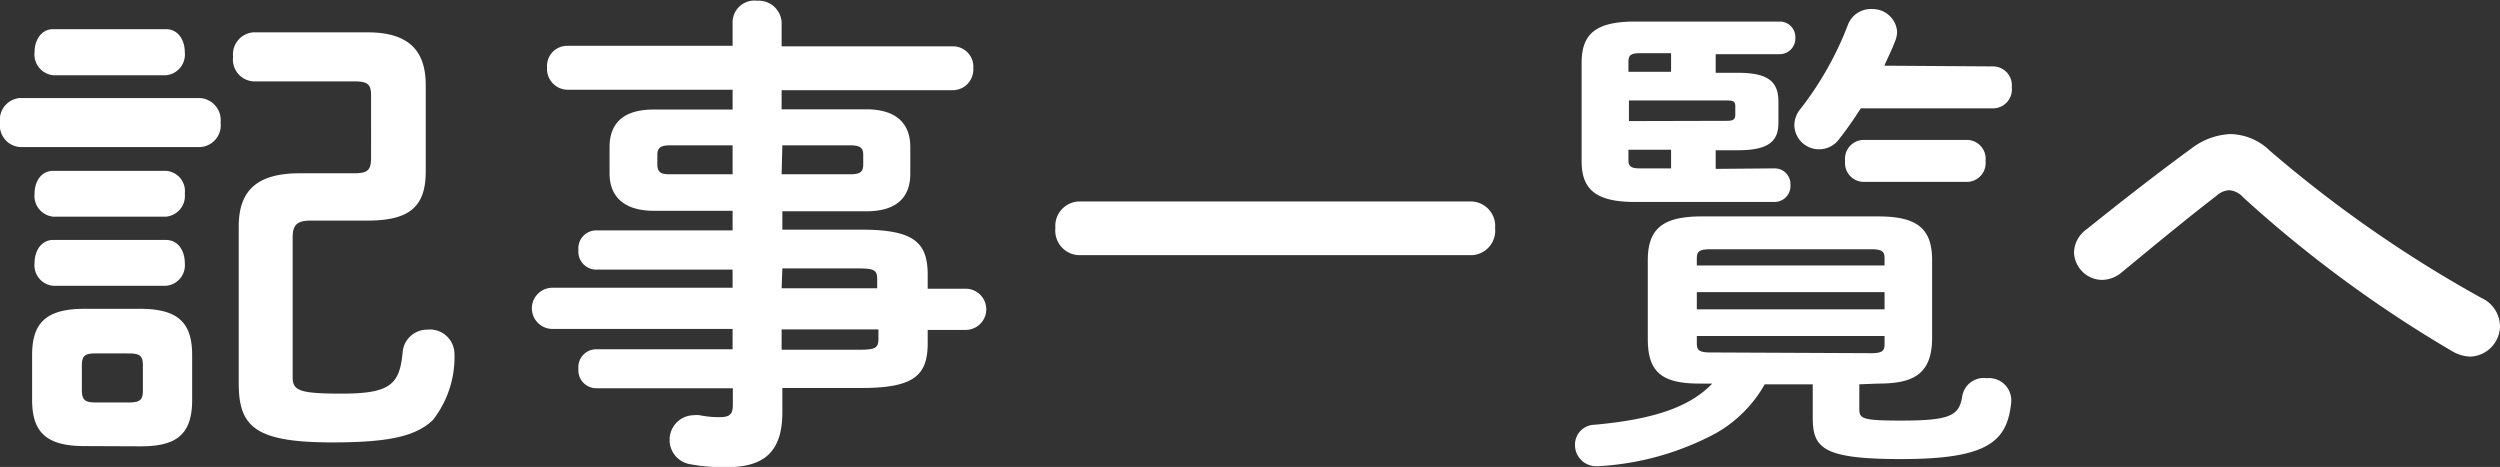 <svg xmlns="http://www.w3.org/2000/svg" viewBox="0 0 102 19.05">
  <rect x="0" y="0" width="102" height="19.05" fill="#333333" stroke="none"/>
  <defs>
    <style>
      .cls-1 {
        fill: #fff;
      }
    </style>
  </defs>
  <g id="レイヤー_2" data-name="レイヤー 2">
    <g id="記事パーツ">
      <g>
        <path class="cls-1" d="M.8,6A.89.89,0,0,1,0,5,.89.89,0,0,1,.8,4H8.14A.9.9,0,0,1,9,5a.89.89,0,0,1-.82,1Zm2.64,12.2c-1.61,0-2.13-.62-2.13-1.89V14.49c0-1.27.52-1.89,2.13-1.89H5.73c1.59,0,2.11.62,2.11,1.89v1.83c0,1.47-.71,1.89-2.11,1.89ZM2.17,3.07a.85.85,0,0,1-.76-.94c0-.48.26-.94.76-.94h4.6c.51,0,.77.46.77.94a.85.85,0,0,1-.77.94Zm0,5.77a.85.85,0,0,1-.76-.94c0-.48.26-.93.76-.93h4.6a.83.83,0,0,1,.77.93.85.85,0,0,1-.77.94Zm0,2.82a.84.84,0,0,1-.76-.93c0-.48.26-.94.76-.94h4.6c.51,0,.77.46.77.94a.84.84,0,0,1-.77.93Zm3.1,4.76c.46,0,.56-.12.56-.5v-1c0-.38-.1-.5-.56-.5H3.88c-.44,0-.54.12-.54.5v1c0,.4.14.5.54.5ZM12.68,9c-.54,0-.74.16-.74.69v5.7c0,.55.28.67,2,.67,2,0,2.37-.38,2.49-1.71a1,1,0,0,1,1-.9,1,1,0,0,1,1.11.94,4.16,4.16,0,0,1-.88,2.75c-.69.65-1.75.91-4.1.91-3.14,0-3.82-.63-3.82-2.41V9.24c0-1.48.76-2.17,2.49-2.17h2.21c.56,0,.7-.12.7-.64V3.92c0-.48-.12-.6-.7-.6H10.33a.89.89,0,0,1-.82-1,.9.9,0,0,1,.82-1H15c1.71,0,2.37.78,2.37,2.15V7c0,1.43-.66,2-2.37,2Z"/>
        <path class="cls-1" d="M26.66,8.6c-1,0-1.79-.42-1.79-1.53V6c0-1,.6-1.53,1.79-1.53h3.23V3.66H23.12a.85.85,0,0,1-.8-.91.82.82,0,0,1,.8-.88h6.77v-1a.89.89,0,0,1,1-.84.94.94,0,0,1,1,.86v1h7a.83.83,0,0,1,.82.9.84.84,0,0,1-.82.89h-7v.78h3.46c1.19,0,1.79.56,1.79,1.53v1.1c0,1-.6,1.53-1.79,1.53H31.92v.75h3.22c2.15,0,2.71.52,2.71,1.84v.57H39.4a.84.84,0,0,1,0,1.68H37.85V14c0,1.32-.56,1.83-2.71,1.83H31.92v1c0,1.69-.84,2.23-2.27,2.23a7.37,7.37,0,0,1-1.49-.12,1,1,0,0,1-.84-1,1,1,0,0,1,1-1,.9.9,0,0,1,.22,0,4.06,4.06,0,0,0,.82.08c.44,0,.54-.14.54-.52v-.66H24.31a.73.73,0,0,1-.71-.79.73.73,0,0,1,.71-.8h5.58v-.83H22.54a.84.84,0,0,1,0-1.68h7.35V11H24.31a.73.73,0,0,1-.71-.8.73.73,0,0,1,.71-.8h5.58V8.6Zm3.23-1.49V5.93H27.34c-.42,0-.52.12-.52.4v.38c0,.36.2.4.52.4Zm2,0H34.7c.42,0,.52-.12.52-.4V6.33c0-.28-.1-.4-.52-.4H31.92Zm0,4.65h3.9V11.4c0-.39-.12-.45-.84-.45H31.92Zm0,1.68v.83H35c.72,0,.84-.06.84-.46v-.37Z"/>
        <path class="cls-1" d="M60,8.22A1,1,0,0,1,61,9.31a1,1,0,0,1-.94,1.1H44a1,1,0,0,1-.94-1.1A1,1,0,0,1,44,8.22Z"/>
        <path class="cls-1" d="M75.86,15.68v1c0,.4.1.48,1.71.48,2,0,2.37-.2,2.49-1a.89.89,0,0,1,1-.73.91.91,0,0,1,1,.87v.1c-.16,1.61-.94,2.33-4.48,2.33-3.2,0-3.62-.44-3.62-1.69V15.68H72a5.25,5.25,0,0,1-2,2,11.46,11.46,0,0,1-4.78,1.34h-.08a.86.86,0,0,1-.88-.86.81.81,0,0,1,.8-.83c2.41-.22,3.88-.72,4.8-1.68h-.52c-1.59,0-2.11-.51-2.11-1.83v-3.2c0-1.28.6-1.79,2.19-1.79h7.22c1.6,0,2.19.51,2.19,1.79v3.16c0,1.52-.81,1.87-2.19,1.87ZM72.41,6.87a.64.64,0,0,1,.64.67.65.65,0,0,1-.64.7H66.7c-1.65,0-2.17-.56-2.17-1.67v-4c0-1.14.52-1.69,2.17-1.69h5.91a.63.63,0,0,1,.64.65.64.64,0,0,1-.64.68H70v.76h.91c1.3,0,1.65.41,1.65,1.19V5c0,.73-.35,1.13-1.65,1.13H70v.76ZM68.18,2.93V2.17H66.9c-.38,0-.46.1-.46.36v.4Zm2.28,2c.26,0,.34-.06.34-.26V4.34c0-.2-.08-.24-.34-.24h-4v.84ZM68.18,6.11H66.44v.42c0,.24.08.34.46.34h1.28Zm8.71,4.44c0-.28-.08-.38-.55-.38H69.79c-.48,0-.56.1-.56.38v.28h7.66Zm-7.66,2.07h7.66v-.7H69.23Zm7.11,1.79c.47,0,.55-.1.55-.38v-.32H69.23V14c0,.28.08.38.56.38Zm5-11.7a.77.77,0,0,1,.74.85.77.77,0,0,1-.74.86H75.92c-.28.44-.58.87-.88,1.25a1,1,0,0,1-.83.42,1,1,0,0,1-1-1,1.07,1.07,0,0,1,.26-.66,13.34,13.34,0,0,0,1.93-3.43,1,1,0,0,1,1-.63,1,1,0,0,1,1,.89,1,1,0,0,1-.08.42c-.12.32-.28.64-.44,1ZM76,7.42a.77.77,0,0,1-.72-.85A.77.77,0,0,1,76,5.71h4.3a.77.77,0,0,1,.71.86.77.77,0,0,1-.71.85Z"/>
        <path class="cls-1" d="M89.42,6.05A2.81,2.81,0,0,1,91,5.47a2.37,2.37,0,0,1,1.61.68,51.38,51.38,0,0,0,8.62,6A1.29,1.29,0,0,1,102,13.3a1.26,1.26,0,0,1-1.21,1.25,1.57,1.57,0,0,1-.74-.22,50.86,50.86,0,0,1-8.52-6.27.86.86,0,0,0-.58-.3.84.84,0,0,0-.53.24c-1,.76-2.51,2-3.85,3.11a1.27,1.27,0,0,1-.81.31,1.16,1.16,0,0,1-1.14-1.13,1.2,1.2,0,0,1,.52-.94C86.67,8.12,88.21,6.93,89.42,6.05Z"/>
      </g>
    </g>
  </g>
</svg>
